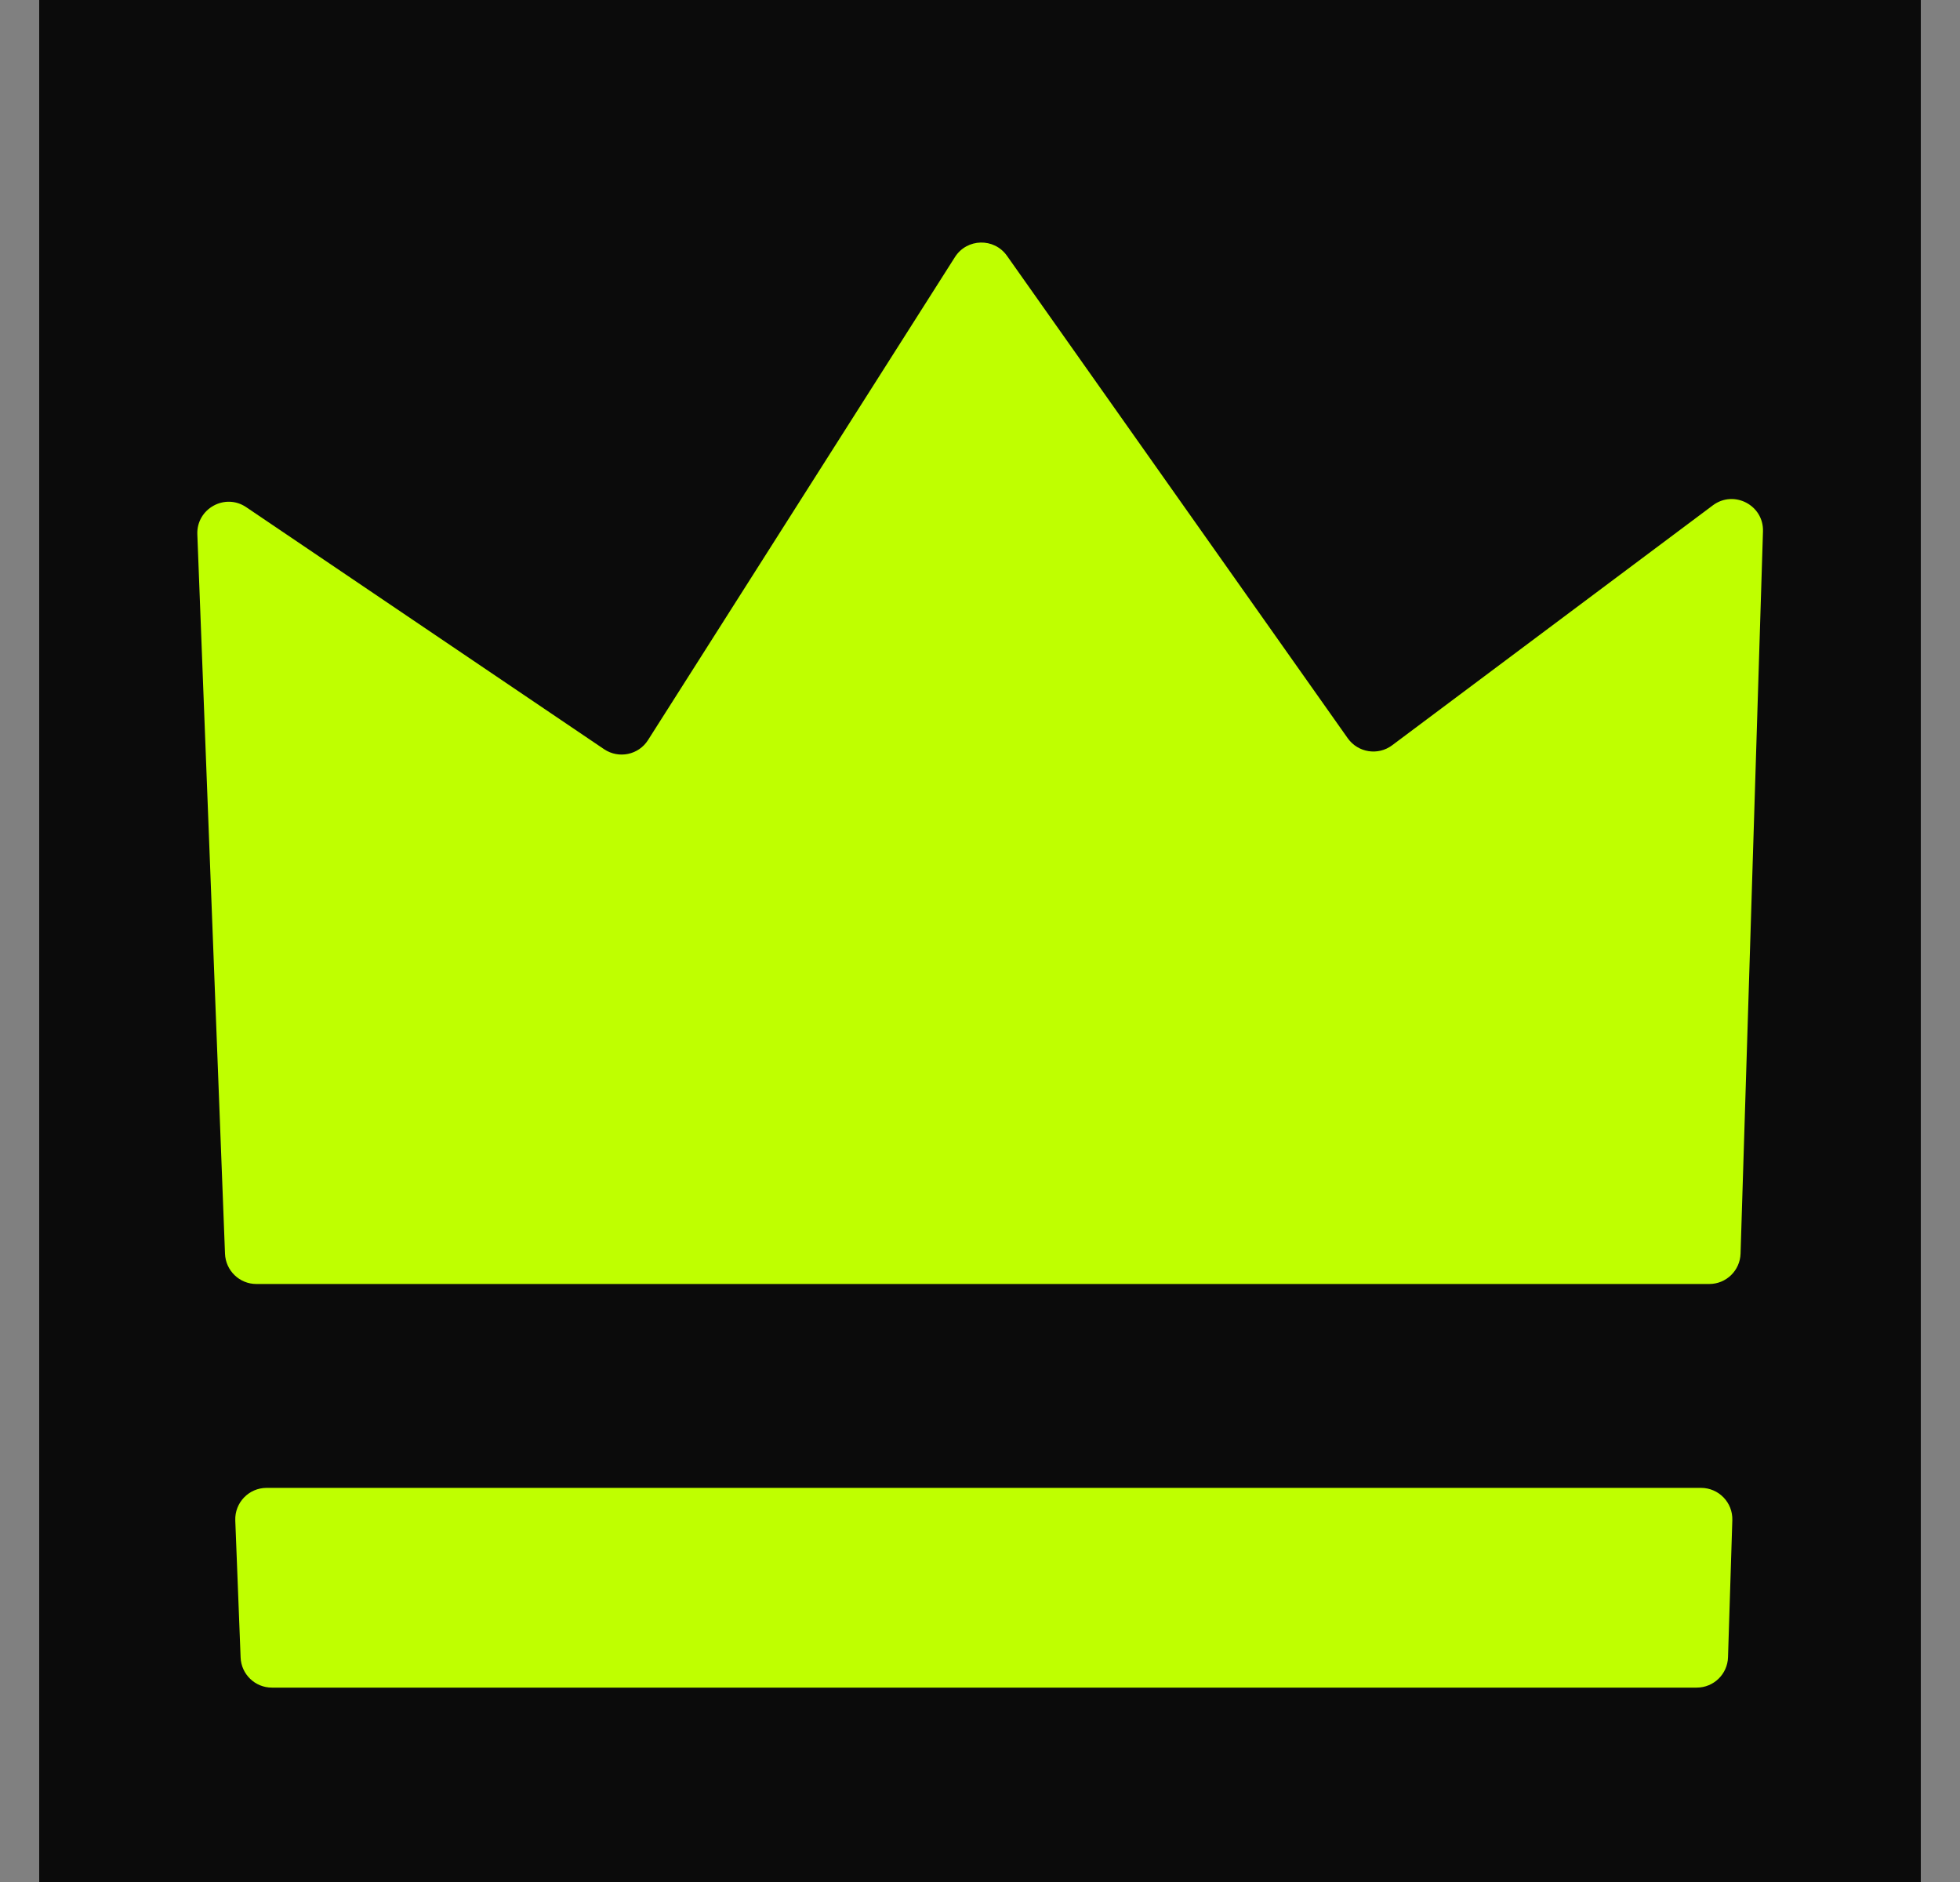 <svg width="25" height="24" viewBox="0 0 25 24" fill="none" xmlns="http://www.w3.org/2000/svg">
<rect x="0" y="0" width="25" height="24" fill="#808080" stroke="none"/>
<g id="icon">
<rect width="24" height="24" transform="translate(0.5)" fill="#0B0B0B"/>
<path id="Subtract" fill-rule="evenodd" clip-rule="evenodd" d="M21.802 16.374C22.018 16.374 22.195 16.202 22.201 15.986L22.487 6.777C22.498 6.442 22.116 6.244 21.848 6.444L17.757 9.504C17.577 9.639 17.321 9.598 17.191 9.415L12.844 3.262C12.68 3.03 12.333 3.038 12.18 3.279L8.266 9.437C8.146 9.627 7.892 9.68 7.705 9.554L3.141 6.468C2.87 6.284 2.505 6.487 2.517 6.814L2.87 15.989C2.879 16.204 3.055 16.374 3.27 16.374H21.802ZM22.096 19.386C22.103 19.16 21.922 18.974 21.696 18.974H3.401C3.174 18.974 2.993 19.162 3.001 19.389L3.069 21.136C3.077 21.351 3.253 21.521 3.468 21.521H21.642C21.858 21.521 22.035 21.349 22.041 21.133L22.096 19.386Z" fill="#BFFF00"/>
</g>
</svg>

